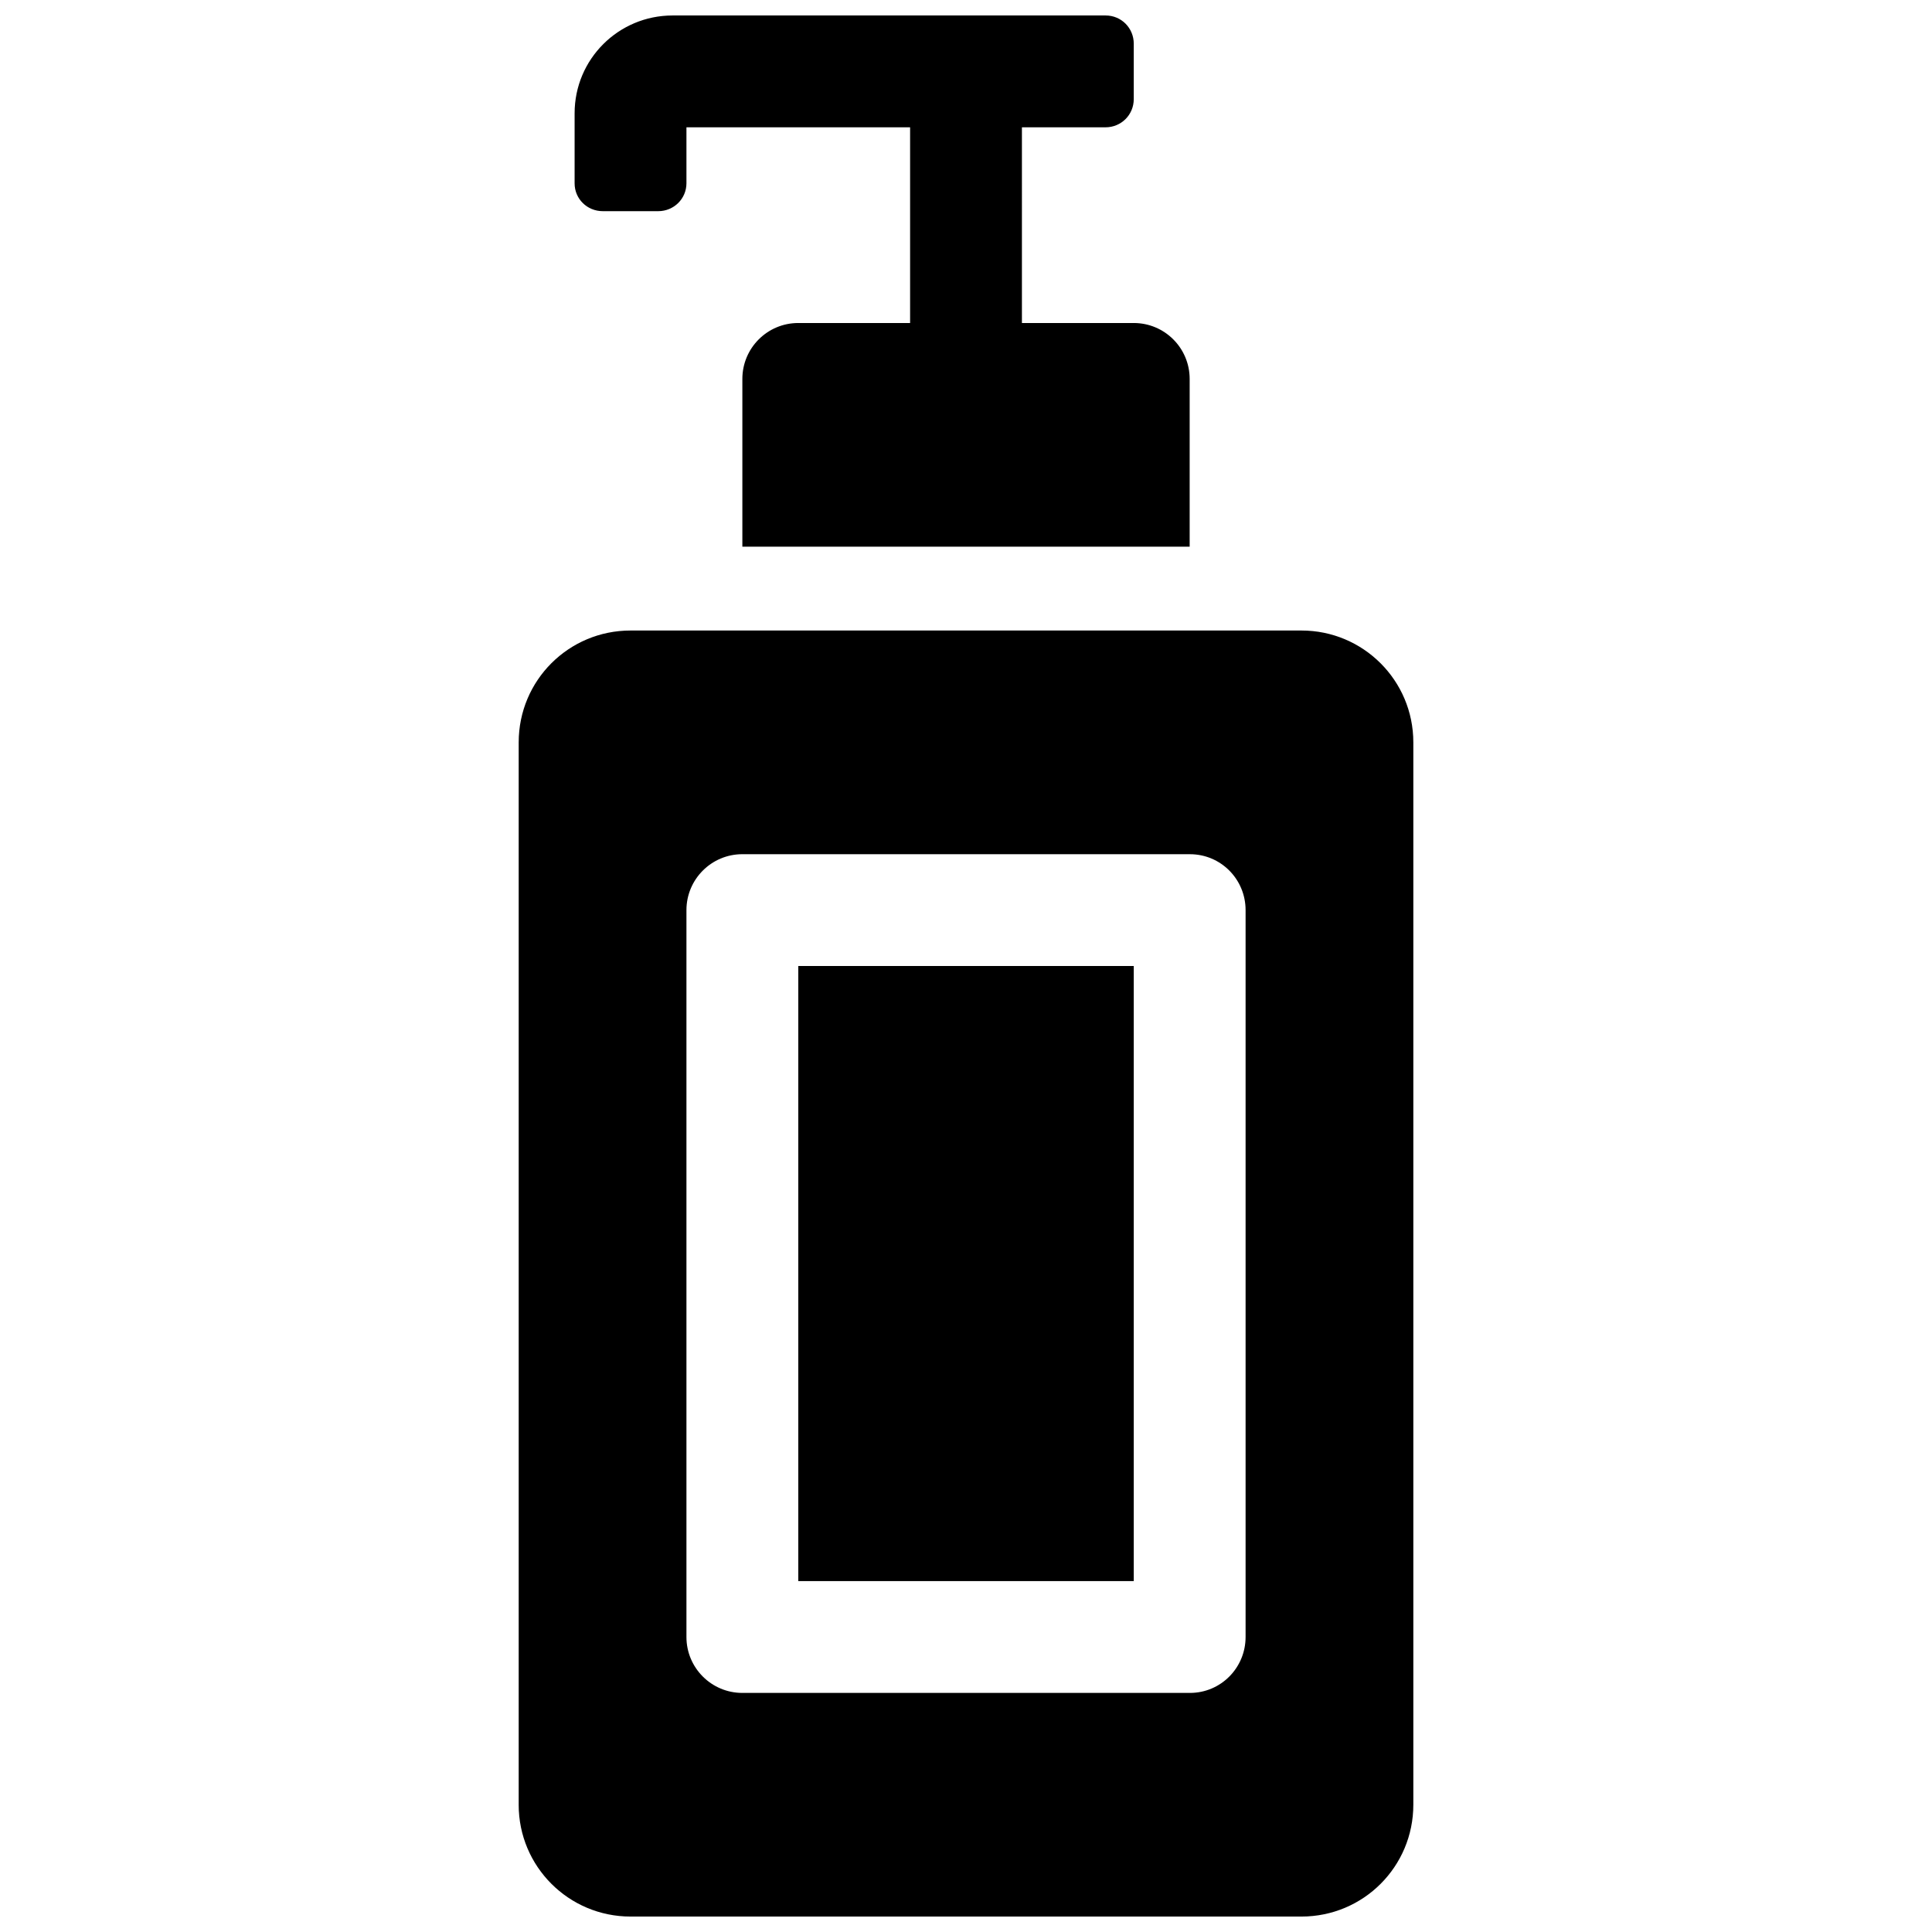 <?xml version="1.0" encoding="UTF-8"?>
<!-- Uploaded to: SVG Repo, www.svgrepo.com, Generator: SVG Repo Mixer Tools -->
<svg width="800px" height="800px" version="1.1" viewBox="144 144 512 512" xmlns="http://www.w3.org/2000/svg">
 <defs>
  <clipPath id="a">
   <path d="m281 148.09h238v503.81h-238z"/>
  </clipPath>
 </defs>
 <g clip-path="url(#a)">
  <path d="m281.46 622.27v-281.54c0-16.395 13.227-29.637 29.648-29.637h177.79c16.383 0 29.648 13.254 29.648 29.637v281.54c0 16.398-13.227 29.637-29.652 29.637h-177.79c-16.383 0-29.652-13.246-29.648-29.637zm59.27-251.9c-8.18 0-14.816 6.637-14.816 14.816v192.63c-0.004 8.188 6.633 14.824 14.816 14.824h118.61c8.184 0 14.754-6.641 14.754-14.824v-192.63c0-8.184-6.57-14.812-14.754-14.812zm74.09-140.77h29.637c8.184 0 14.816 6.633 14.816 14.816v44.453h-118.54v-44.453c0-8.184 6.633-14.816 14.816-14.816h29.637v-51.863h-59.27v14.824c0 4.121-3.348 7.402-7.481 7.402h-14.68c-4.191 0-7.477-3.297-7.477-7.363v-18.57c0-14.367 11.633-25.93 25.969-25.93h114.75c4.191 0 7.461 3.348 7.461 7.477v14.68c0 4.195-3.348 7.481-7.481 7.481h-22.156zm-59.266 333.4v-163h88.902v163z" fill-rule="evenodd"/>
 </g>
</svg>